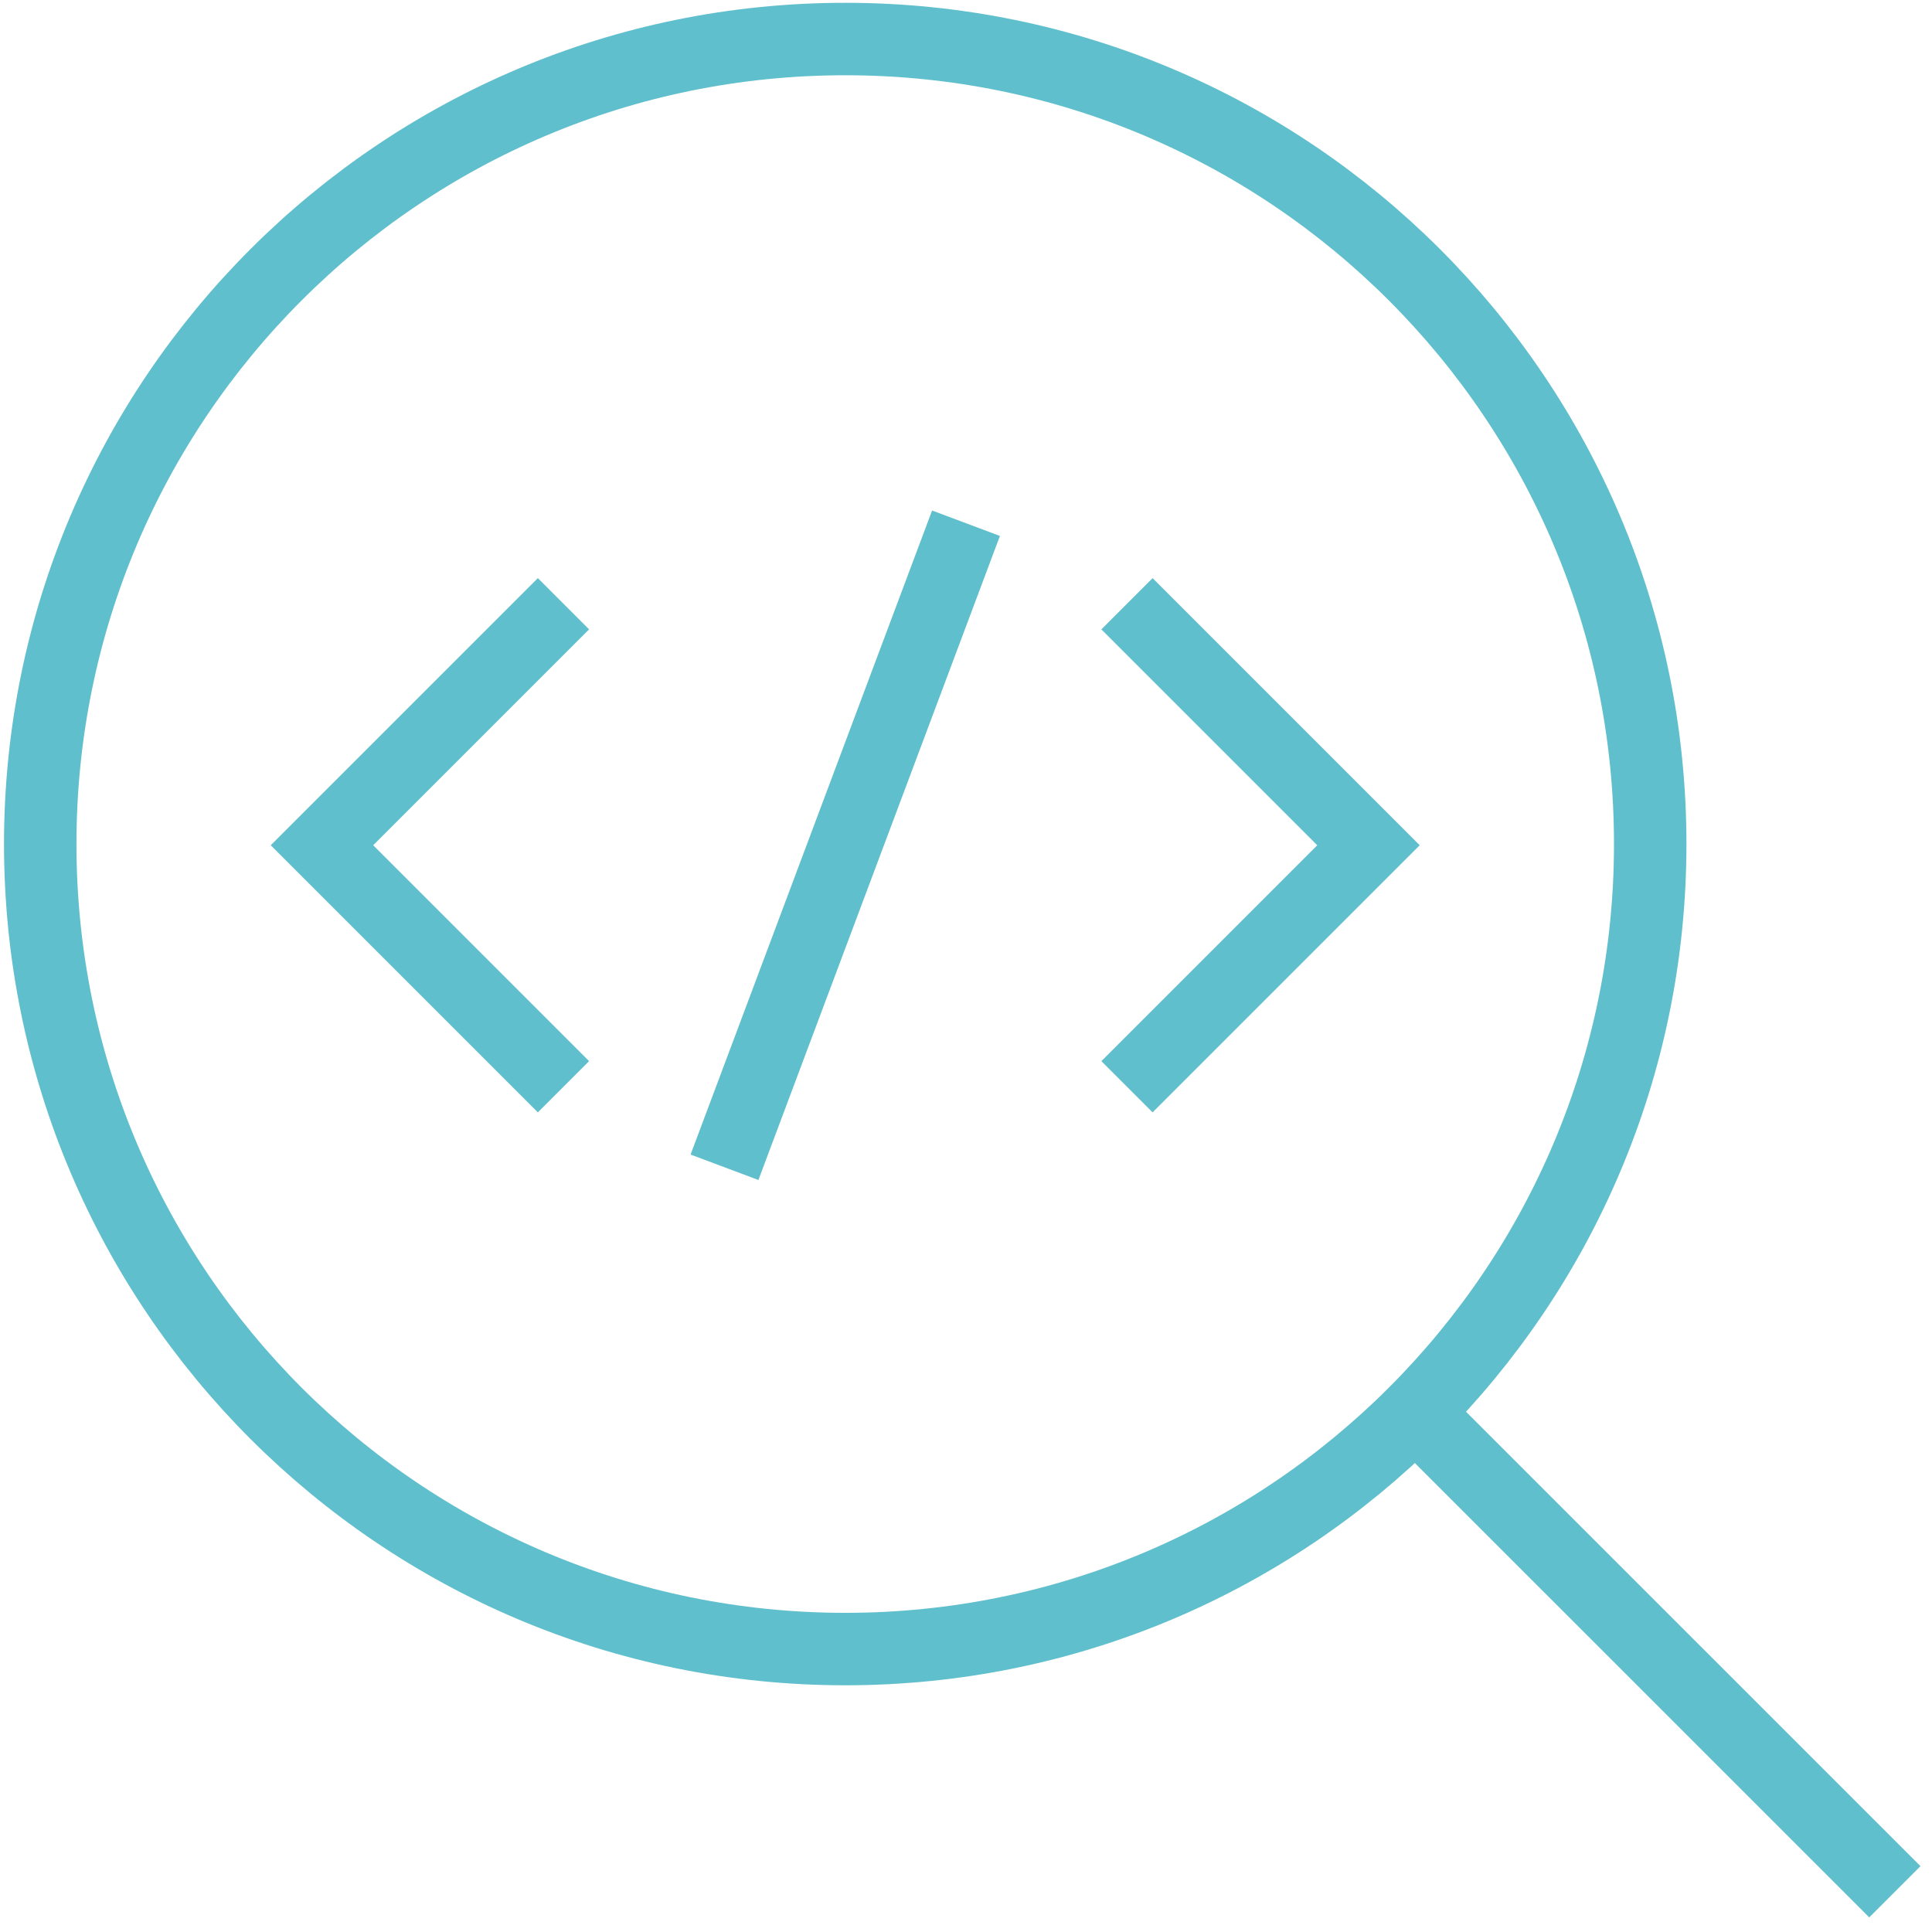 <svg width="40" height="40" viewBox="0 0 40 40" fill="none" xmlns="http://www.w3.org/2000/svg">
<path d="M29.305 29.242L39.231 39.167" stroke="#60BFCC" stroke-width="1.5"/>
<path fill-rule="evenodd" clip-rule="evenodd" d="M17.5 34.142C26.704 34.142 34.166 26.68 34.166 17.475C34.166 8.27 26.704 0.808 17.5 0.808C8.295 0.808 0.833 8.27 0.833 17.475C0.833 26.68 8.295 34.142 17.5 34.142Z" stroke="#60BFCC" stroke-width="1.5"/>
<path d="M23.333 12.5L28.333 17.5L23.333 22.5" stroke="#60BFCC" stroke-width="1.5"/>
<path d="M11.666 12.5L6.666 17.5L11.666 22.5" stroke="#60BFCC" stroke-width="1.5"/>
<path d="M20 10.833L15 24.167" stroke="#60BFCC" stroke-width="1.5"/>
</svg>
